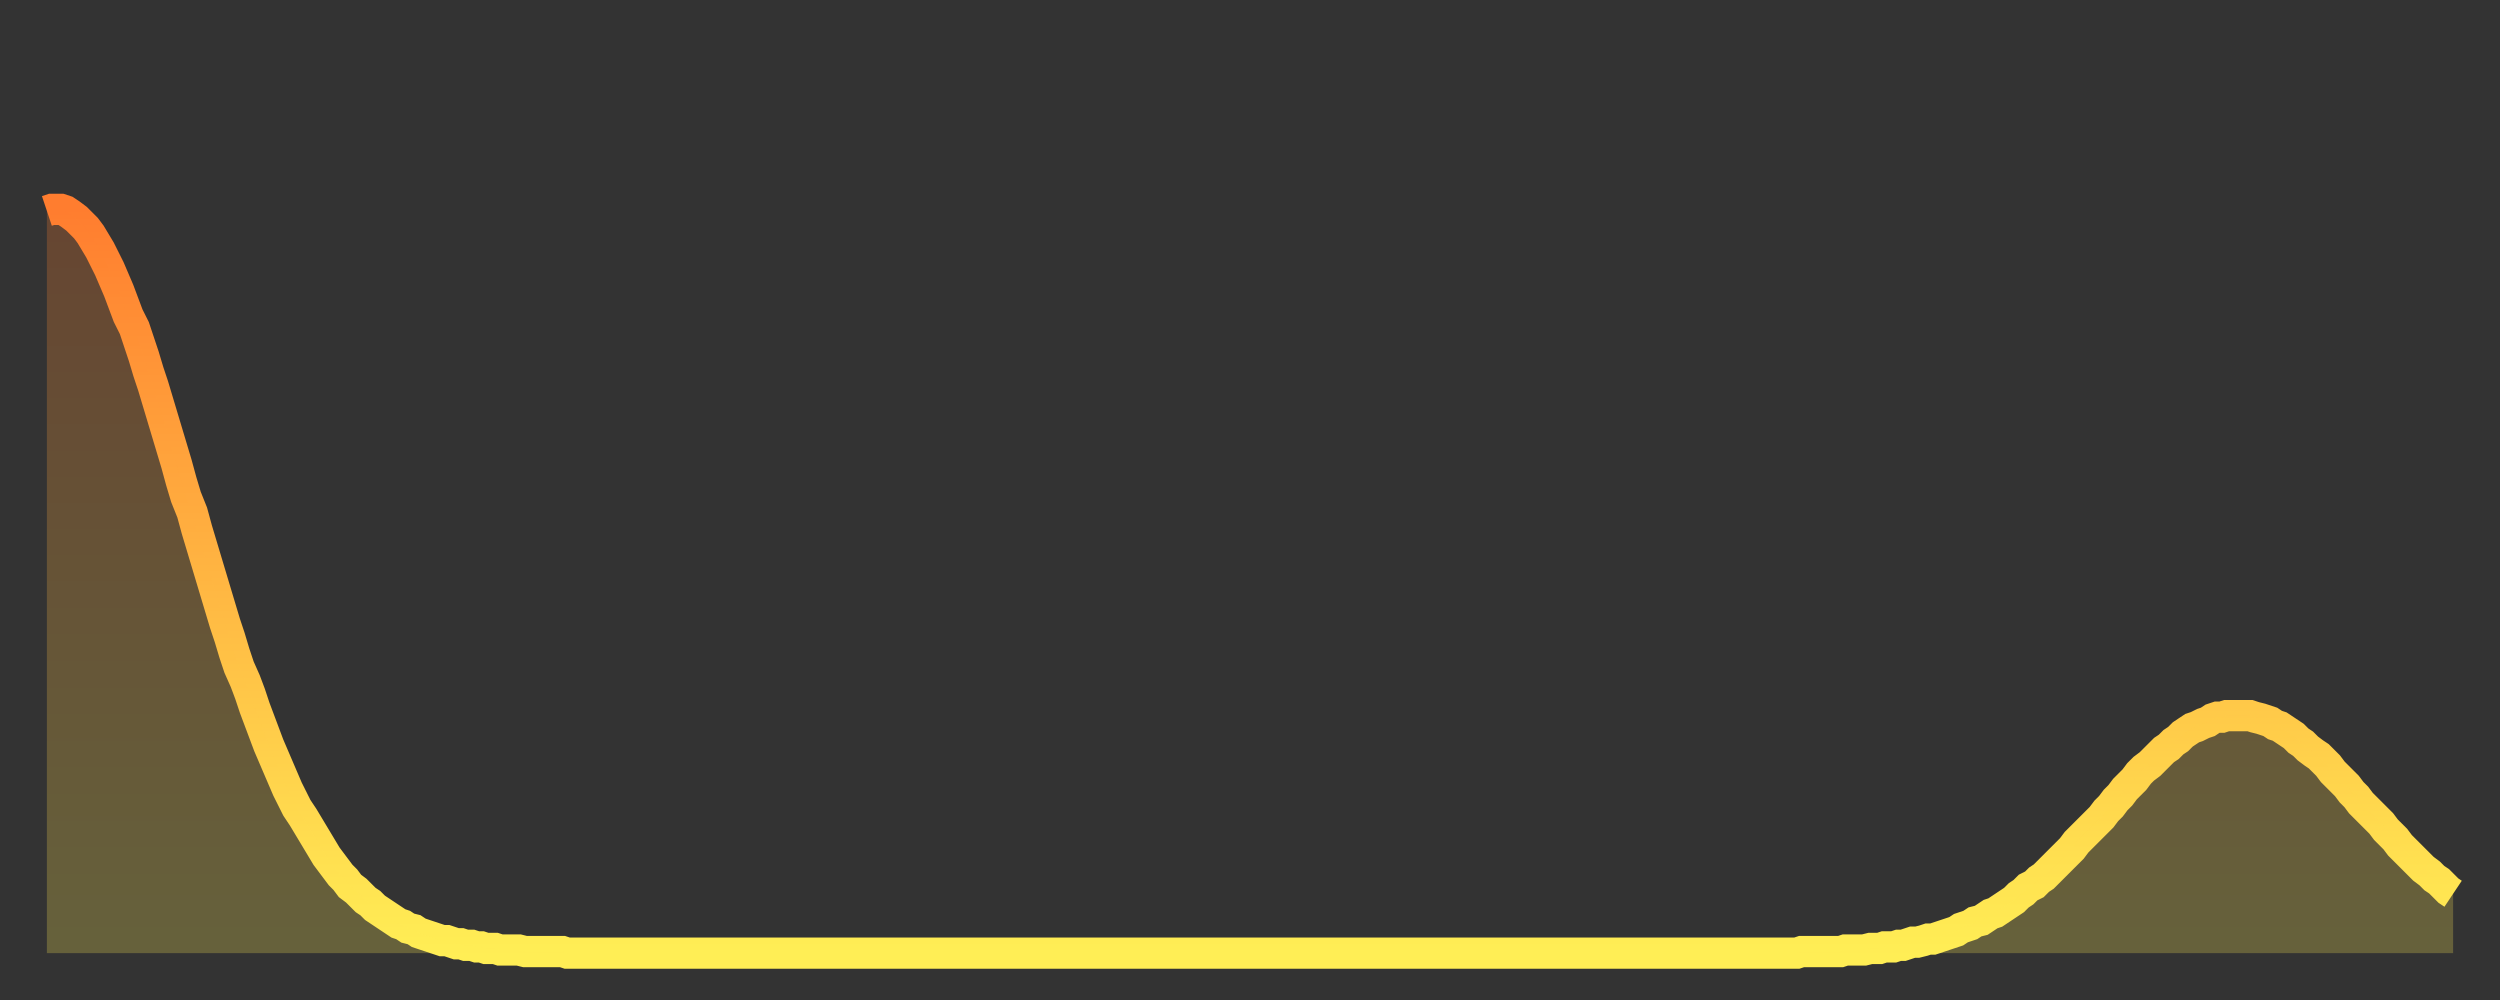 <?xml version="1.0" encoding="utf-8" ?>
<svg baseProfile="full" height="64" version="1.1" width="160" xmlns="http://www.w3.org/2000/svg" xmlns:ev="http://www.w3.org/2001/xml-events" xmlns:xlink="http://www.w3.org/1999/xlink"><rect width="100%" height="100%" fill="#333333" stroke="none"/><defs><linearGradient id="id22304" x1="0" x2="0" y1="0" y2="1"><stop offset="0%" stop-color="#ff7d2f" /><stop offset="50%" stop-color="#ffb642" /><stop offset="100%" stop-color="#ffee55" /></linearGradient></defs><g transform="translate(3,3)"><g><path d="M 0.0 10.5 0.3 10.4 0.6 10.4 0.9 10.4 1.2 10.5 1.5 10.7 1.9 11.0 2.2 11.3 2.5 11.6 2.8 12.0 3.1 12.5 3.4 13.0 3.7 13.6 4.0 14.2 4.3 14.9 4.6 15.6 4.9 16.4 5.2 17.2 5.6 18.0 5.9 18.9 6.2 19.8 6.5 20.8 6.8 21.7 7.1 22.7 7.4 23.7 7.7 24.7 8.0 25.7 8.3 26.7 8.6 27.8 8.9 28.8 9.3 29.8 9.6 30.9 9.9 31.9 10.2 32.9 10.5 33.9 10.8 34.9 11.1 35.9 11.4 36.9 11.7 37.8 12.0 38.8 12.3 39.7 12.7 40.6 13.0 41.4 13.3 42.3 13.6 43.1 13.9 43.9 14.2 44.7 14.5 45.4 14.8 46.1 15.1 46.8 15.4 47.5 15.7 48.1 16.0 48.7 16.4 49.3 16.7 49.8 17.0 50.3 17.3 50.8 17.6 51.3 17.9 51.8 18.2 52.2 18.5 52.6 18.8 53.0 19.1 53.3 19.4 53.7 19.8 54.0 20.1 54.3 20.4 54.6 20.7 54.8 21.0 55.1 21.3 55.3 21.6 55.5 21.9 55.7 22.2 55.9 22.5 56.1 22.8 56.2 23.1 56.4 23.5 56.5 23.8 56.7 24.1 56.8 24.4 56.9 24.7 57.0 25.0 57.1 25.3 57.2 25.6 57.2 25.9 57.3 26.2 57.4 26.5 57.4 26.8 57.5 27.2 57.5 27.5 57.6 27.8 57.6 28.1 57.7 28.4 57.7 28.7 57.7 29.0 57.8 29.3 57.8 29.6 57.8 29.9 57.8 30.2 57.8 30.6 57.9 30.9 57.9 31.2 57.9 31.5 57.9 31.8 57.9 32.1 57.9 32.4 57.9 32.7 57.9 33.0 57.9 33.3 58.0 33.6 58.0 33.9 58.0 34.3 58.0 34.6 58.0 34.9 58.0 35.2 58.0 35.5 58.0 35.8 58.0 36.1 58.0 36.4 58.0 36.7 58.0 37.0 58.0 37.3 58.0 37.7 58.0 38.0 58.0 38.3 58.0 38.6 58.0 38.9 58.0 39.2 58.0 39.5 58.0 39.8 58.0 40.1 58.0 40.4 58.0 40.7 58.0 41.0 58.0 41.4 58.0 41.7 58.0 42.0 58.0 42.3 58.0 42.6 58.0 42.9 58.0 43.2 58.0 43.5 58.0 43.8 58.0 44.1 58.0 44.4 58.0 44.7 58.0 45.1 58.0 45.4 58.0 45.7 58.0 46.0 58.0 46.3 58.0 46.6 58.0 46.9 58.0 47.2 58.0 47.5 58.0 47.8 58.0 48.1 58.0 48.5 58.0 48.8 58.0 49.1 58.0 49.4 58.0 49.7 58.0 50.0 58.0 50.3 58.0 50.6 58.0 50.9 58.0 51.2 58.0 51.5 58.0 51.8 58.0 52.2 58.0 52.5 58.0 52.8 58.0 53.1 58.0 53.4 58.0 53.7 58.0 54.0 58.0 54.3 58.0 54.6 58.0 54.9 58.0 55.2 58.0 55.6 58.0 55.9 58.0 56.2 58.0 56.5 58.0 56.8 58.0 57.1 58.0 57.4 58.0 57.7 58.0 58.0 58.0 58.3 58.0 58.6 58.0 58.9 58.0 59.3 58.0 59.6 58.0 59.9 58.0 60.2 58.0 60.5 58.0 60.8 58.0 61.1 58.0 61.4 58.0 61.7 58.0 62.0 58.0 62.3 58.0 62.6 58.0 63.0 58.0 63.3 58.0 63.6 58.0 63.9 58.0 64.2 58.0 64.5 58.0 64.8 58.0 65.1 58.0 65.4 58.0 65.7 58.0 66.0 58.0 66.4 58.0 66.7 58.0 67.0 58.0 67.3 58.0 67.6 58.0 67.9 58.0 68.2 58.0 68.5 58.0 68.8 58.0 69.1 58.0 69.4 58.0 69.7 58.0 70.1 58.0 70.4 58.0 70.7 58.0 71.0 58.0 71.3 58.0 71.6 58.0 71.9 58.0 72.2 58.0 72.5 58.0 72.8 58.0 73.1 58.0 73.5 58.0 73.8 58.0 74.1 58.0 74.4 58.0 74.7 58.0 75.0 58.0 75.3 58.0 75.6 58.0 75.9 58.0 76.2 58.0 76.5 58.0 76.8 58.0 77.2 58.0 77.5 58.0 77.8 58.0 78.1 58.0 78.4 58.0 78.7 58.0 79.0 58.0 79.3 58.0 79.6 58.0 79.9 58.0 80.2 58.0 80.5 58.0 80.9 58.0 81.2 58.0 81.5 58.0 81.8 58.0 82.1 58.0 82.4 58.0 82.7 58.0 83.0 58.0 83.3 58.0 83.6 58.0 83.9 58.0 84.3 58.0 84.6 58.0 84.9 58.0 85.2 58.0 85.5 58.0 85.8 58.0 86.1 58.0 86.4 58.0 86.7 58.0 87.0 58.0 87.3 58.0 87.6 58.0 88.0 58.0 88.3 58.0 88.6 58.0 88.9 58.0 89.2 58.0 89.5 58.0 89.8 58.0 90.1 58.0 90.4 58.0 90.7 58.0 91.0 58.0 91.4 58.0 91.7 58.0 92.0 58.0 92.3 58.0 92.6 58.0 92.9 58.0 93.2 58.0 93.5 58.0 93.8 58.0 94.1 58.0 94.4 58.0 94.7 58.0 95.1 58.0 95.4 58.0 95.7 58.0 96.0 58.0 96.3 58.0 96.6 58.0 96.9 58.0 97.2 58.0 97.5 58.0 97.8 58.0 98.1 58.0 98.4 58.0 98.8 58.0 99.1 58.0 99.4 58.0 99.7 58.0 100.0 58.0 100.3 58.0 100.6 58.0 100.9 58.0 101.2 58.0 101.5 58.0 101.8 58.0 102.2 58.0 102.5 58.0 102.8 58.0 103.1 58.0 103.4 58.0 103.7 58.0 104.0 58.0 104.3 58.0 104.6 58.0 104.9 58.0 105.2 58.0 105.5 58.0 105.9 58.0 106.2 58.0 106.5 58.0 106.8 58.0 107.1 58.0 107.4 58.0 107.7 58.0 108.0 58.0 108.3 58.0 108.6 58.0 108.9 58.0 109.3 58.0 109.6 58.0 109.9 58.0 110.2 58.0 110.5 58.0 110.8 58.0 111.1 58.0 111.4 58.0 111.7 58.0 112.0 58.0 112.3 57.9 112.6 57.9 113.0 57.9 113.3 57.9 113.6 57.9 113.9 57.9 114.2 57.9 114.5 57.9 114.8 57.9 115.1 57.8 115.4 57.8 115.7 57.8 116.0 57.8 116.3 57.8 116.7 57.7 117.0 57.7 117.3 57.7 117.6 57.6 117.9 57.6 118.2 57.6 118.5 57.5 118.8 57.5 119.1 57.4 119.4 57.3 119.7 57.3 120.1 57.2 120.4 57.1 120.7 57.1 121.0 57.0 121.3 56.9 121.6 56.8 121.9 56.7 122.2 56.6 122.5 56.4 122.8 56.3 123.1 56.2 123.4 56.0 123.8 55.9 124.1 55.7 124.4 55.5 124.7 55.4 125.0 55.2 125.3 55.0 125.6 54.8 125.9 54.6 126.2 54.3 126.5 54.1 126.8 53.8 127.2 53.6 127.5 53.3 127.8 53.1 128.1 52.8 128.4 52.5 128.7 52.2 129.0 51.9 129.3 51.6 129.6 51.3 129.9 50.9 130.2 50.6 130.5 50.3 130.9 49.9 131.2 49.6 131.5 49.3 131.8 48.9 132.1 48.6 132.4 48.2 132.7 47.9 133.0 47.5 133.3 47.2 133.6 46.9 133.9 46.5 134.2 46.2 134.6 45.9 134.9 45.6 135.2 45.3 135.5 45.0 135.8 44.8 136.1 44.5 136.4 44.3 136.7 44.0 137.0 43.8 137.3 43.6 137.6 43.5 138.0 43.3 138.3 43.2 138.6 43.0 138.9 42.9 139.2 42.9 139.5 42.8 139.8 42.8 140.1 42.8 140.4 42.8 140.7 42.8 141.0 42.8 141.3 42.9 141.7 43.0 142.0 43.1 142.3 43.2 142.6 43.4 142.9 43.5 143.2 43.7 143.5 43.9 143.8 44.1 144.1 44.4 144.4 44.6 144.7 44.9 145.1 45.2 145.4 45.4 145.7 45.7 146.0 46.0 146.3 46.4 146.6 46.7 146.9 47.0 147.2 47.3 147.5 47.7 147.8 48.0 148.1 48.4 148.4 48.7 148.8 49.1 149.1 49.4 149.4 49.7 149.7 50.1 150.0 50.4 150.3 50.7 150.6 51.1 150.9 51.4 151.2 51.7 151.5 52.0 151.8 52.3 152.1 52.6 152.5 52.9 152.8 53.2 153.1 53.4 153.4 53.7 153.7 54.0 154.0 54.2" fill="none" id="graph-curve" opacity="1" stroke="url(#id22304)" stroke-width="2" /><path d="M 0 58 L 0.0 10.5 0.3 10.4 0.6 10.4 0.9 10.4 1.2 10.5 1.5 10.7 1.9 11.0 2.2 11.3 2.5 11.6 2.8 12.0 3.1 12.5 3.4 13.0 3.7 13.6 4.0 14.2 4.3 14.9 4.6 15.6 4.9 16.4 5.2 17.2 5.6 18.0 5.9 18.9 6.2 19.8 6.5 20.8 6.8 21.7 7.1 22.7 7.4 23.7 7.7 24.7 8.0 25.7 8.3 26.7 8.6 27.8 8.9 28.8 9.3 29.8 9.6 30.9 9.9 31.9 10.2 32.9 10.5 33.9 10.8 34.9 11.1 35.9 11.4 36.9 11.7 37.8 12.0 38.8 12.3 39.7 12.7 40.6 13.0 41.4 13.3 42.3 13.6 43.1 13.9 43.9 14.2 44.7 14.5 45.4 14.8 46.1 15.1 46.8 15.4 47.5 15.7 48.1 16.0 48.7 16.4 49.3 16.7 49.8 17.0 50.3 17.3 50.8 17.6 51.3 17.9 51.8 18.2 52.2 18.5 52.6 18.8 53.0 19.1 53.3 19.4 53.7 19.8 54.0 20.1 54.3 20.4 54.6 20.7 54.8 21.0 55.1 21.3 55.3 21.6 55.5 21.9 55.7 22.2 55.9 22.5 56.1 22.8 56.2 23.1 56.4 23.5 56.5 23.8 56.7 24.1 56.8 24.4 56.9 24.7 57.0 25.0 57.1 25.3 57.2 25.6 57.2 25.9 57.3 26.2 57.4 26.5 57.4 26.8 57.5 27.2 57.5 27.5 57.6 27.8 57.6 28.1 57.7 28.4 57.7 28.7 57.7 29.0 57.8 29.3 57.8 29.6 57.8 29.9 57.8 30.2 57.8 30.6 57.9 30.9 57.9 31.2 57.9 31.5 57.9 31.8 57.9 32.1 57.9 32.4 57.9 32.7 57.9 33.0 57.9 33.3 58.0 33.6 58.0 33.9 58.0 34.3 58.0 34.6 58.0 34.9 58.0 35.2 58.0 35.5 58.0 35.8 58.0 36.1 58.0 36.4 58.0 36.7 58.0 37.0 58.0 37.3 58.0 37.7 58.0 38.0 58.0 38.3 58.0 38.6 58.0 38.9 58.0 39.2 58.0 39.5 58.0 39.8 58.0 40.1 58.0 40.4 58.0 40.7 58.0 41.0 58.0 41.4 58.0 41.7 58.0 42.0 58.0 42.3 58.0 42.6 58.0 42.9 58.0 43.2 58.0 43.5 58.0 43.8 58.0 44.1 58.0 44.4 58.0 44.7 58.0 45.1 58.0 45.4 58.0 45.7 58.0 46.0 58.0 46.3 58.0 46.6 58.0 46.9 58.0 47.2 58.0 47.5 58.0 47.8 58.0 48.1 58.0 48.5 58.0 48.8 58.0 49.1 58.0 49.4 58.0 49.7 58.0 50.0 58.0 50.3 58.0 50.6 58.0 50.9 58.0 51.2 58.0 51.5 58.0 51.8 58.0 52.2 58.0 52.5 58.0 52.8 58.0 53.1 58.0 53.4 58.0 53.7 58.0 54.0 58.0 54.3 58.0 54.6 58.0 54.9 58.0 55.2 58.0 55.6 58.0 55.9 58.0 56.2 58.0 56.5 58.0 56.8 58.0 57.1 58.0 57.4 58.0 57.7 58.0 58.0 58.0 58.3 58.0 58.6 58.0 58.9 58.0 59.3 58.0 59.6 58.0 59.9 58.0 60.2 58.0 60.5 58.0 60.8 58.0 61.1 58.0 61.4 58.0 61.7 58.0 62.0 58.0 62.3 58.0 62.6 58.0 63.0 58.0 63.3 58.0 63.6 58.0 63.9 58.0 64.2 58.0 64.5 58.0 64.8 58.0 65.1 58.0 65.4 58.0 65.7 58.0 66.0 58.0 66.4 58.0 66.7 58.0 67.0 58.0 67.3 58.0 67.6 58.0 67.9 58.0 68.2 58.0 68.5 58.0 68.8 58.0 69.1 58.0 69.4 58.0 69.7 58.0 70.1 58.0 70.4 58.0 70.7 58.0 71.0 58.0 71.3 58.0 71.6 58.0 71.9 58.0 72.2 58.0 72.5 58.0 72.8 58.0 73.1 58.0 73.5 58.0 73.8 58.0 74.1 58.0 74.4 58.0 74.7 58.0 75.0 58.0 75.3 58.0 75.6 58.0 75.9 58.0 76.2 58.0 76.5 58.0 76.8 58.0 77.2 58.0 77.5 58.0 77.8 58.0 78.1 58.0 78.4 58.0 78.7 58.0 79.0 58.0 79.3 58.0 79.6 58.0 79.9 58.0 80.2 58.0 80.5 58.0 80.9 58.0 81.2 58.0 81.5 58.0 81.8 58.0 82.1 58.0 82.4 58.0 82.7 58.0 83.0 58.0 83.3 58.0 83.6 58.0 83.9 58.0 84.3 58.0 84.6 58.0 84.9 58.0 85.2 58.0 85.5 58.0 85.8 58.0 86.1 58.0 86.4 58.0 86.7 58.0 87.0 58.0 87.3 58.0 87.6 58.0 88.0 58.0 88.3 58.0 88.6 58.0 88.9 58.0 89.2 58.0 89.5 58.0 89.8 58.0 90.1 58.0 90.4 58.0 90.7 58.0 91.0 58.0 91.4 58.0 91.7 58.0 92.0 58.0 92.3 58.0 92.6 58.0 92.9 58.0 93.2 58.0 93.5 58.0 93.8 58.0 94.1 58.0 94.4 58.0 94.7 58.0 95.1 58.0 95.4 58.0 95.7 58.0 96.0 58.0 96.3 58.0 96.6 58.0 96.9 58.0 97.2 58.0 97.5 58.0 97.8 58.0 98.1 58.0 98.4 58.0 98.8 58.0 99.1 58.0 99.4 58.0 99.7 58.0 100.0 58.0 100.3 58.0 100.6 58.0 100.9 58.0 101.2 58.0 101.5 58.0 101.8 58.0 102.2 58.0 102.5 58.0 102.8 58.0 103.1 58.0 103.4 58.0 103.7 58.0 104.0 58.0 104.3 58.0 104.6 58.0 104.9 58.0 105.2 58.0 105.5 58.0 105.9 58.0 106.2 58.0 106.5 58.0 106.8 58.0 107.1 58.0 107.4 58.0 107.7 58.0 108.0 58.0 108.3 58.0 108.6 58.0 108.9 58.0 109.3 58.0 109.6 58.0 109.9 58.0 110.2 58.0 110.5 58.0 110.8 58.0 111.1 58.0 111.4 58.0 111.7 58.0 112.0 58.0 112.3 57.9 112.6 57.9 113.0 57.9 113.3 57.9 113.6 57.9 113.9 57.9 114.2 57.9 114.5 57.9 114.8 57.9 115.1 57.8 115.4 57.8 115.7 57.8 116.0 57.8 116.3 57.8 116.7 57.7 117.0 57.7 117.3 57.7 117.6 57.6 117.9 57.6 118.2 57.6 118.5 57.5 118.8 57.5 119.1 57.4 119.4 57.3 119.7 57.3 120.1 57.2 120.4 57.1 120.7 57.1 121.0 57.0 121.3 56.9 121.6 56.8 121.9 56.7 122.2 56.6 122.5 56.4 122.8 56.3 123.1 56.2 123.4 56.0 123.8 55.9 124.1 55.7 124.4 55.5 124.7 55.4 125.0 55.2 125.3 55.0 125.6 54.8 125.9 54.6 126.2 54.3 126.5 54.1 126.8 53.8 127.2 53.6 127.5 53.3 127.8 53.1 128.1 52.8 128.4 52.5 128.7 52.2 129.0 51.9 129.3 51.6 129.6 51.3 129.9 50.9 130.2 50.6 130.5 50.3 130.9 49.9 131.2 49.6 131.5 49.3 131.8 48.9 132.1 48.6 132.4 48.2 132.7 47.9 133.0 47.5 133.3 47.2 133.6 46.9 133.9 46.5 134.2 46.2 134.6 45.9 134.9 45.6 135.2 45.3 135.5 45.0 135.8 44.8 136.1 44.5 136.4 44.3 136.7 44.0 137.0 43.8 137.3 43.6 137.6 43.5 138.0 43.3 138.3 43.2 138.6 43.0 138.9 42.9 139.2 42.9 139.5 42.8 139.8 42.8 140.1 42.8 140.4 42.8 140.7 42.8 141.0 42.8 141.3 42.9 141.7 43.0 142.0 43.1 142.3 43.2 142.6 43.4 142.9 43.5 143.2 43.7 143.5 43.9 143.8 44.1 144.1 44.4 144.4 44.6 144.7 44.9 145.1 45.2 145.4 45.4 145.7 45.7 146.0 46.0 146.3 46.4 146.6 46.7 146.9 47.0 147.2 47.3 147.5 47.7 147.8 48.0 148.1 48.4 148.4 48.7 148.8 49.1 149.1 49.4 149.4 49.7 149.7 50.1 150.0 50.4 150.3 50.7 150.6 51.1 150.9 51.4 151.2 51.7 151.5 52.0 151.8 52.3 152.1 52.6 152.5 52.9 152.8 53.2 153.1 53.4 153.4 53.7 153.7 54.0 154.0 54.2 154 58" fill="url(#id22304)" fill-opacity=".25" id="graph-shadow" /></g></g></svg>
